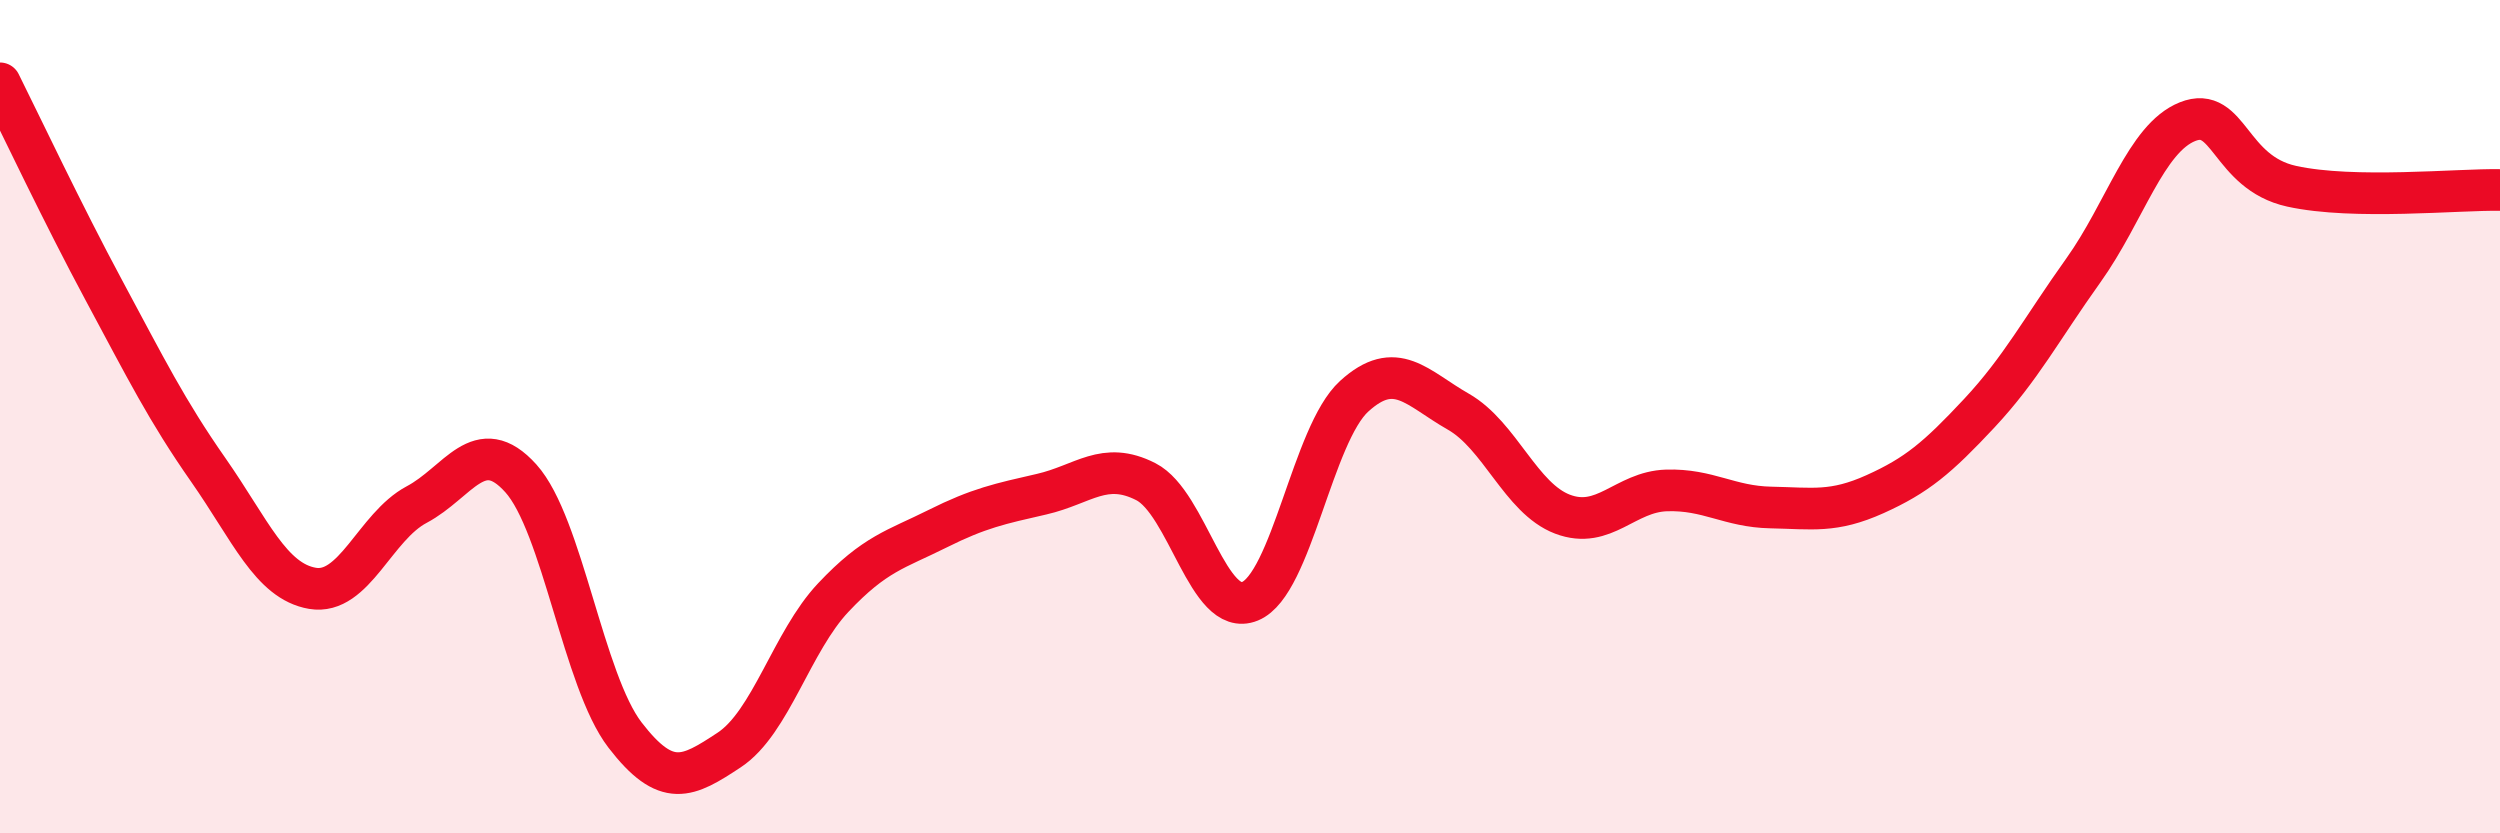
    <svg width="60" height="20" viewBox="0 0 60 20" xmlns="http://www.w3.org/2000/svg">
      <path
        d="M 0,2 C 0.5,3 1.5,5.12 2.5,6.98 C 3.5,8.84 4,9.85 5,11.28 C 6,12.71 6.5,13.95 7.5,14.12 C 8.5,14.29 9,12.64 10,12.11 C 11,11.58 11.5,10.37 12.5,11.48 C 13.5,12.59 14,16.34 15,17.64 C 16,18.94 16.5,18.66 17.5,18 C 18.5,17.34 19,15.4 20,14.34 C 21,13.28 21.5,13.19 22.5,12.69 C 23.5,12.19 24,12.09 25,11.86 C 26,11.63 26.5,11.05 27.5,11.56 C 28.5,12.07 29,14.84 30,14.43 C 31,14.02 31.5,10.42 32.5,9.51 C 33.5,8.6 34,9.31 35,9.88 C 36,10.45 36.5,11.96 37.5,12.34 C 38.5,12.72 39,11.8 40,11.77 C 41,11.74 41.5,12.16 42.5,12.18 C 43.5,12.2 44,12.31 45,11.86 C 46,11.41 46.5,10.99 47.5,9.92 C 48.5,8.85 49,7.89 50,6.49 C 51,5.09 51.5,3.32 52.5,2.92 C 53.5,2.52 53.5,4.14 55,4.47 C 56.5,4.8 59,4.54 60,4.56L60 20L0 20Z"
        fill="#EB0A25"
        opacity="0.1"
        stroke-linecap="round"
        stroke-linejoin="round"
      />
      <path
        d="M 0,2 C 0.5,3 1.5,5.12 2.5,6.98 C 3.5,8.84 4,9.85 5,11.28 C 6,12.71 6.5,13.95 7.5,14.12 C 8.5,14.29 9,12.64 10,12.11 C 11,11.58 11.5,10.37 12.5,11.48 C 13.5,12.59 14,16.34 15,17.64 C 16,18.94 16.5,18.66 17.5,18 C 18.5,17.34 19,15.4 20,14.34 C 21,13.28 21.5,13.19 22.5,12.69 C 23.5,12.19 24,12.09 25,11.86 C 26,11.63 26.5,11.05 27.5,11.56 C 28.5,12.07 29,14.84 30,14.43 C 31,14.02 31.5,10.42 32.5,9.51 C 33.5,8.6 34,9.31 35,9.88 C 36,10.45 36.5,11.96 37.5,12.34 C 38.5,12.72 39,11.8 40,11.77 C 41,11.74 41.5,12.16 42.5,12.18 C 43.5,12.2 44,12.31 45,11.86 C 46,11.41 46.5,10.99 47.5,9.92 C 48.5,8.85 49,7.89 50,6.49 C 51,5.09 51.5,3.32 52.5,2.92 C 53.5,2.52 53.5,4.14 55,4.47 C 56.5,4.8 59,4.54 60,4.56"
        stroke="#EB0A25"
        stroke-width="1"
        fill="none"
        stroke-linecap="round"
        stroke-linejoin="round"
      />
    </svg>
  